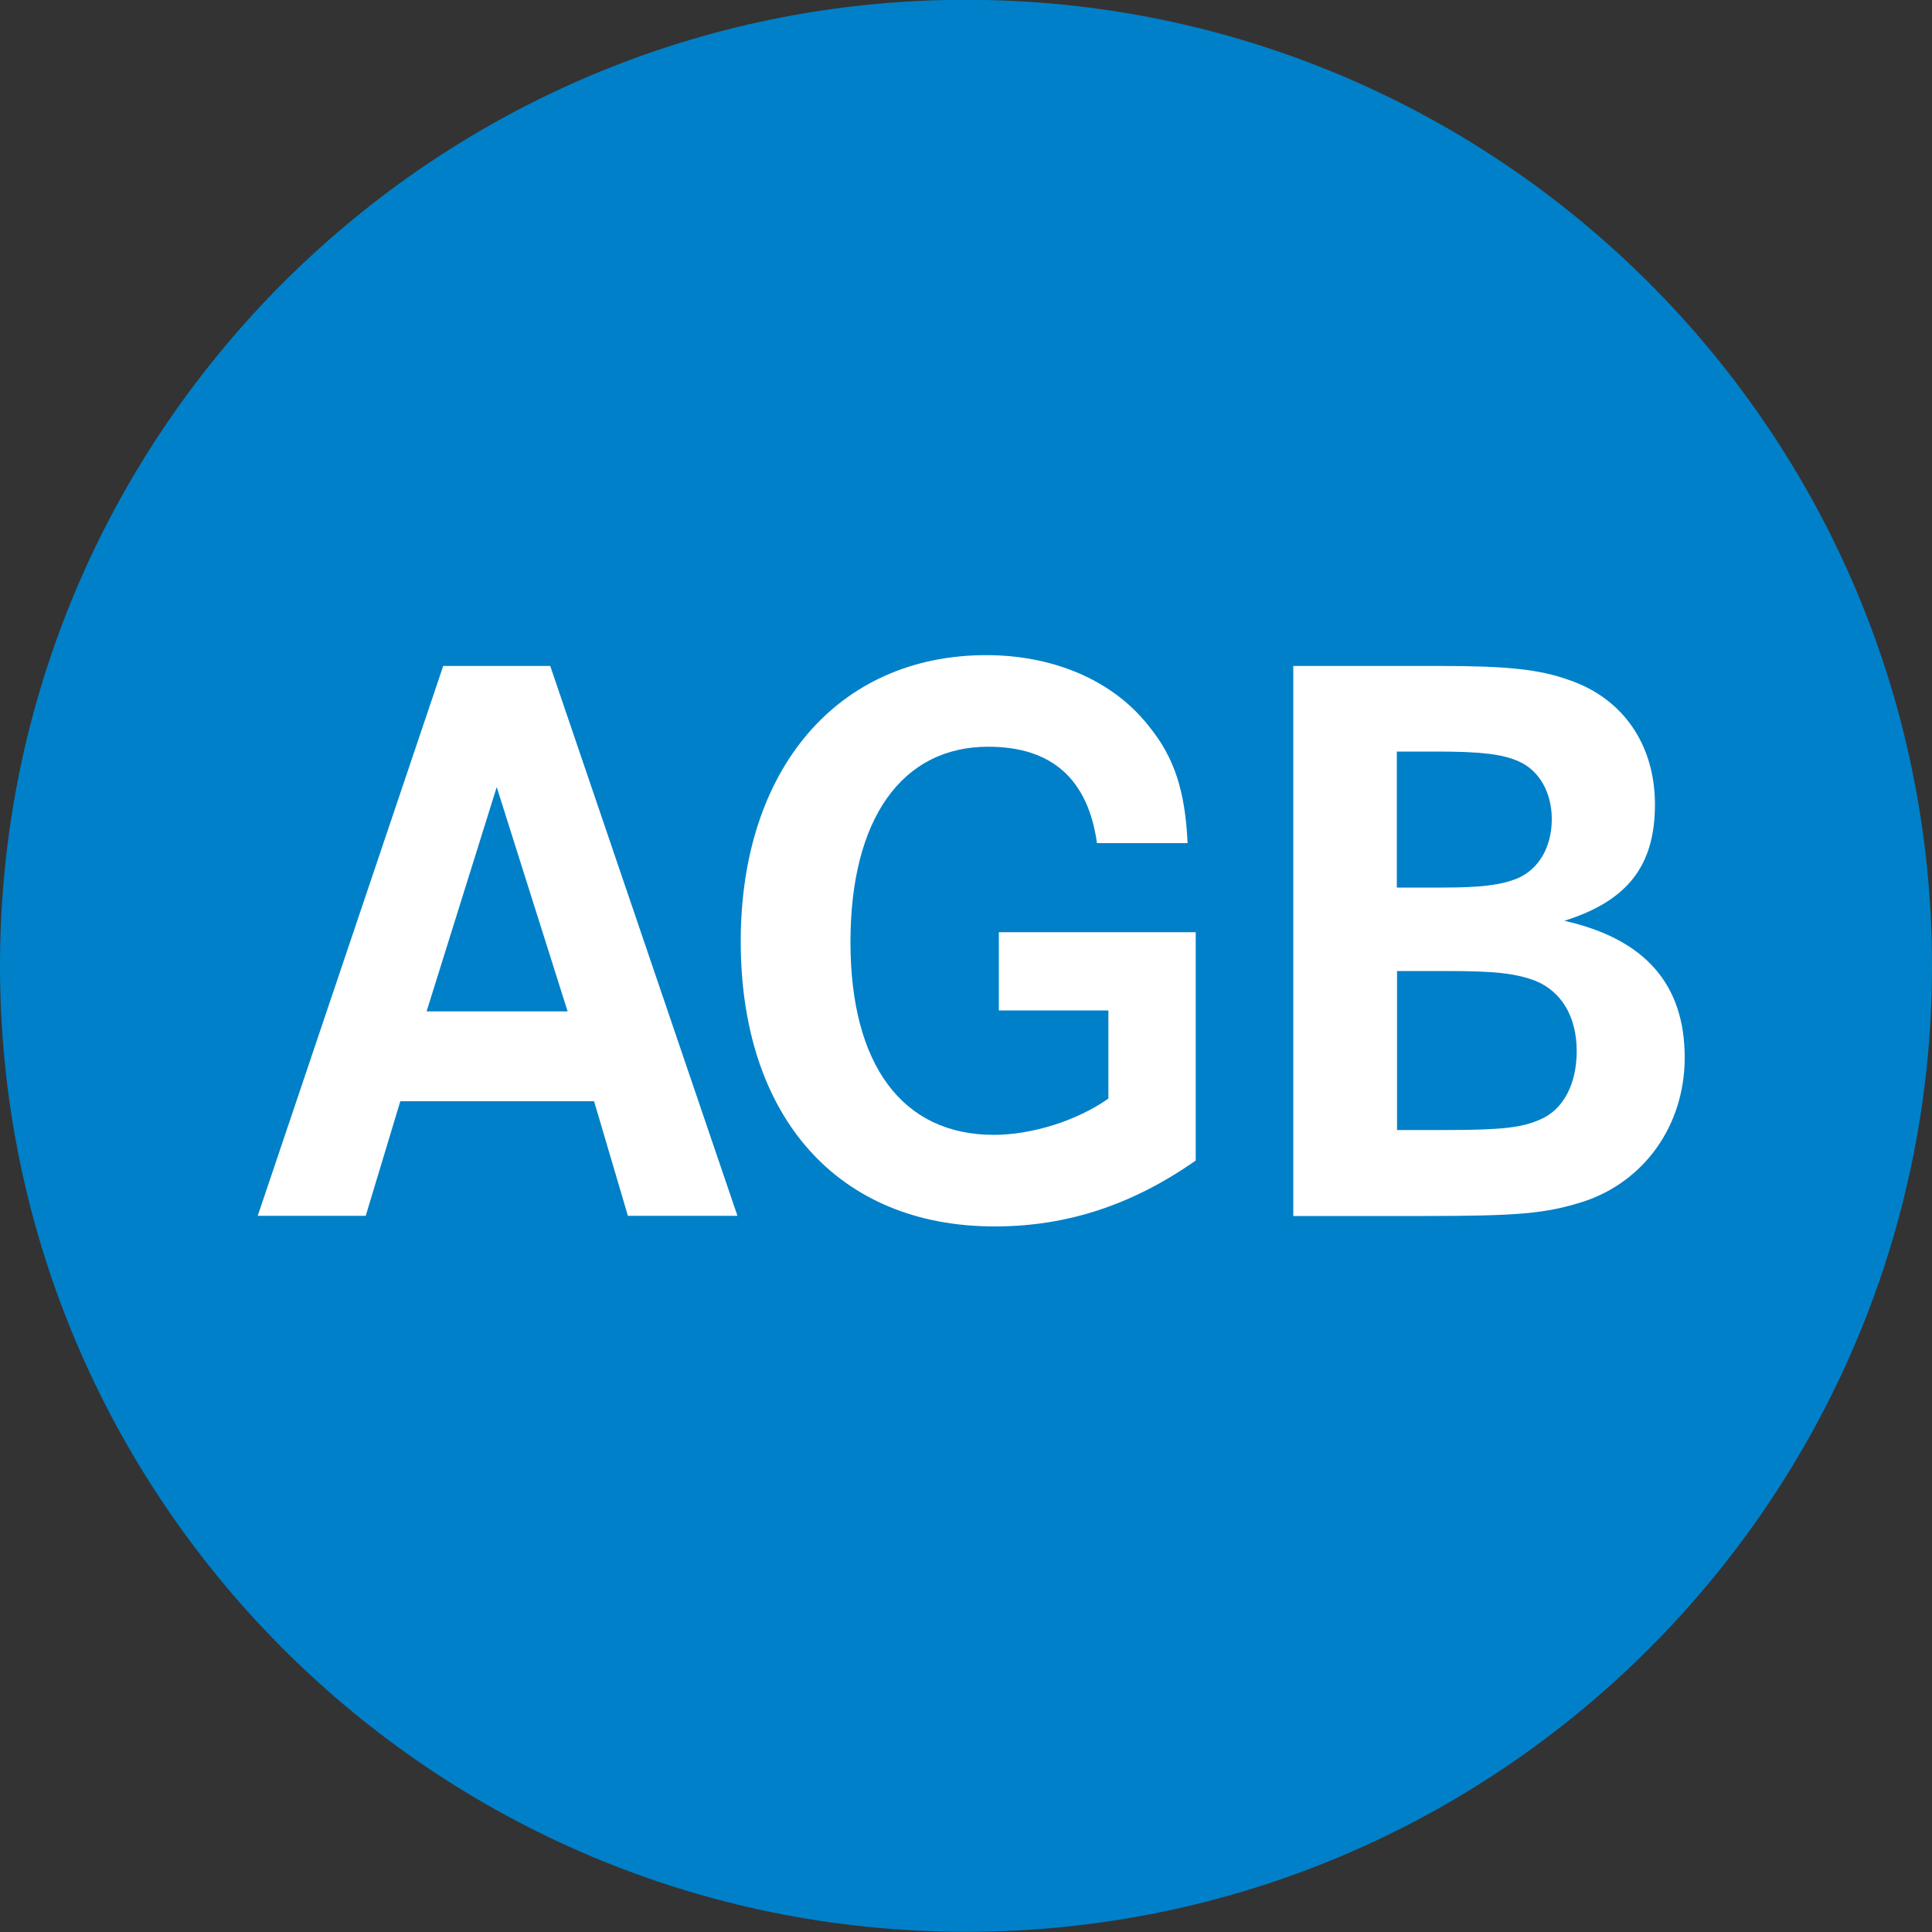 <?xml version="1.0" encoding="utf-8"?>
<!-- Generator: Adobe Illustrator 28.3.0, SVG Export Plug-In . SVG Version: 6.00 Build 0)  -->
<svg version="1.1" id="Ebene_1" xmlns="http://www.w3.org/2000/svg" xmlns:xlink="http://www.w3.org/1999/xlink" x="0px" y="0px"
	 viewBox="0 0 1000 1000" style="enable-background:new 0 0 1000 1000;" xml:space="preserve">
<rect x="0" y="0" width="1000" height="1000" fill="#333333" stroke="none"/>
<style type="text/css">
	.st0{fill-rule:evenodd;clip-rule:evenodd;fill:#0080C9;}
	.st1{fill:#FFFFFF;}
</style>
<g>
	<g>
		<path class="st0" d="M1000,499.9c0,276-224,500-500,500S0,775.9,0,499.9s224-500,500-500S1000,223.9,1000,499.9L1000,499.9z"/>
	</g>
	<g>
		<path class="st1" d="M284.8,344.7l96.9,284.6h-56.7L307.5,570H207.2l-17.9,59.3h-55.9l96-284.6H284.8z M257.1,407.4l-36.3,116.1
			h73L257.1,407.4z"/>
		<path class="st1" d="M618.9,482.5v118.2c-32.9,23-66.6,34.1-104.1,34.1c-81.1,0-131.4-56.7-131.4-147.6
			c0-89.2,50.3-148.1,127.1-148.1c35,0,65.7,13.2,84.1,36.7c13.2,16.2,18.8,33.3,20.1,60.6h-46.9c-4.7-33.3-23.5-49.9-56.3-49.9
			c-44.8,0-71.3,37.5-71.3,101.1s26.9,99.8,74.2,99.8c19.6,0,43.1-7.3,59.3-18.8V523h-56.7v-40.5H618.9z"/>
	</g>
	<g>
		<path class="st1" d="M745.6,344.7c34.1,0,51.2,1.7,66.6,7.3c27.7,9.4,44.4,33.3,44.4,64.4c0,31.6-14.1,49.9-46.9,60.2
			c41.8,9.4,62.3,32.9,62.3,70.8c0,35-20.9,64.4-52.9,74.7c-19.2,6-32.9,7.3-82.3,7.3h-67.4V344.7H745.6z M746.5,459.4
			c20.1,0,30.3-1.3,38.8-4.7c11.1-4.7,17.9-16.2,17.9-30.7c0-13.7-6.4-25.2-17.1-29.9c-8.5-3.8-19.6-5.1-42.7-5.1H723v70.4H746.5z
			 M747.8,584.9c29.9,0,40.1-1.3,49.5-5.5c11.9-5.1,18.8-18.3,18.8-35.4c0-17.5-7.7-30.7-21.3-36.3c-10.2-3.8-20.1-5.1-45.7-5.1h-26
			v82.3H747.8z"/>
	</g>
</g>
</svg>
